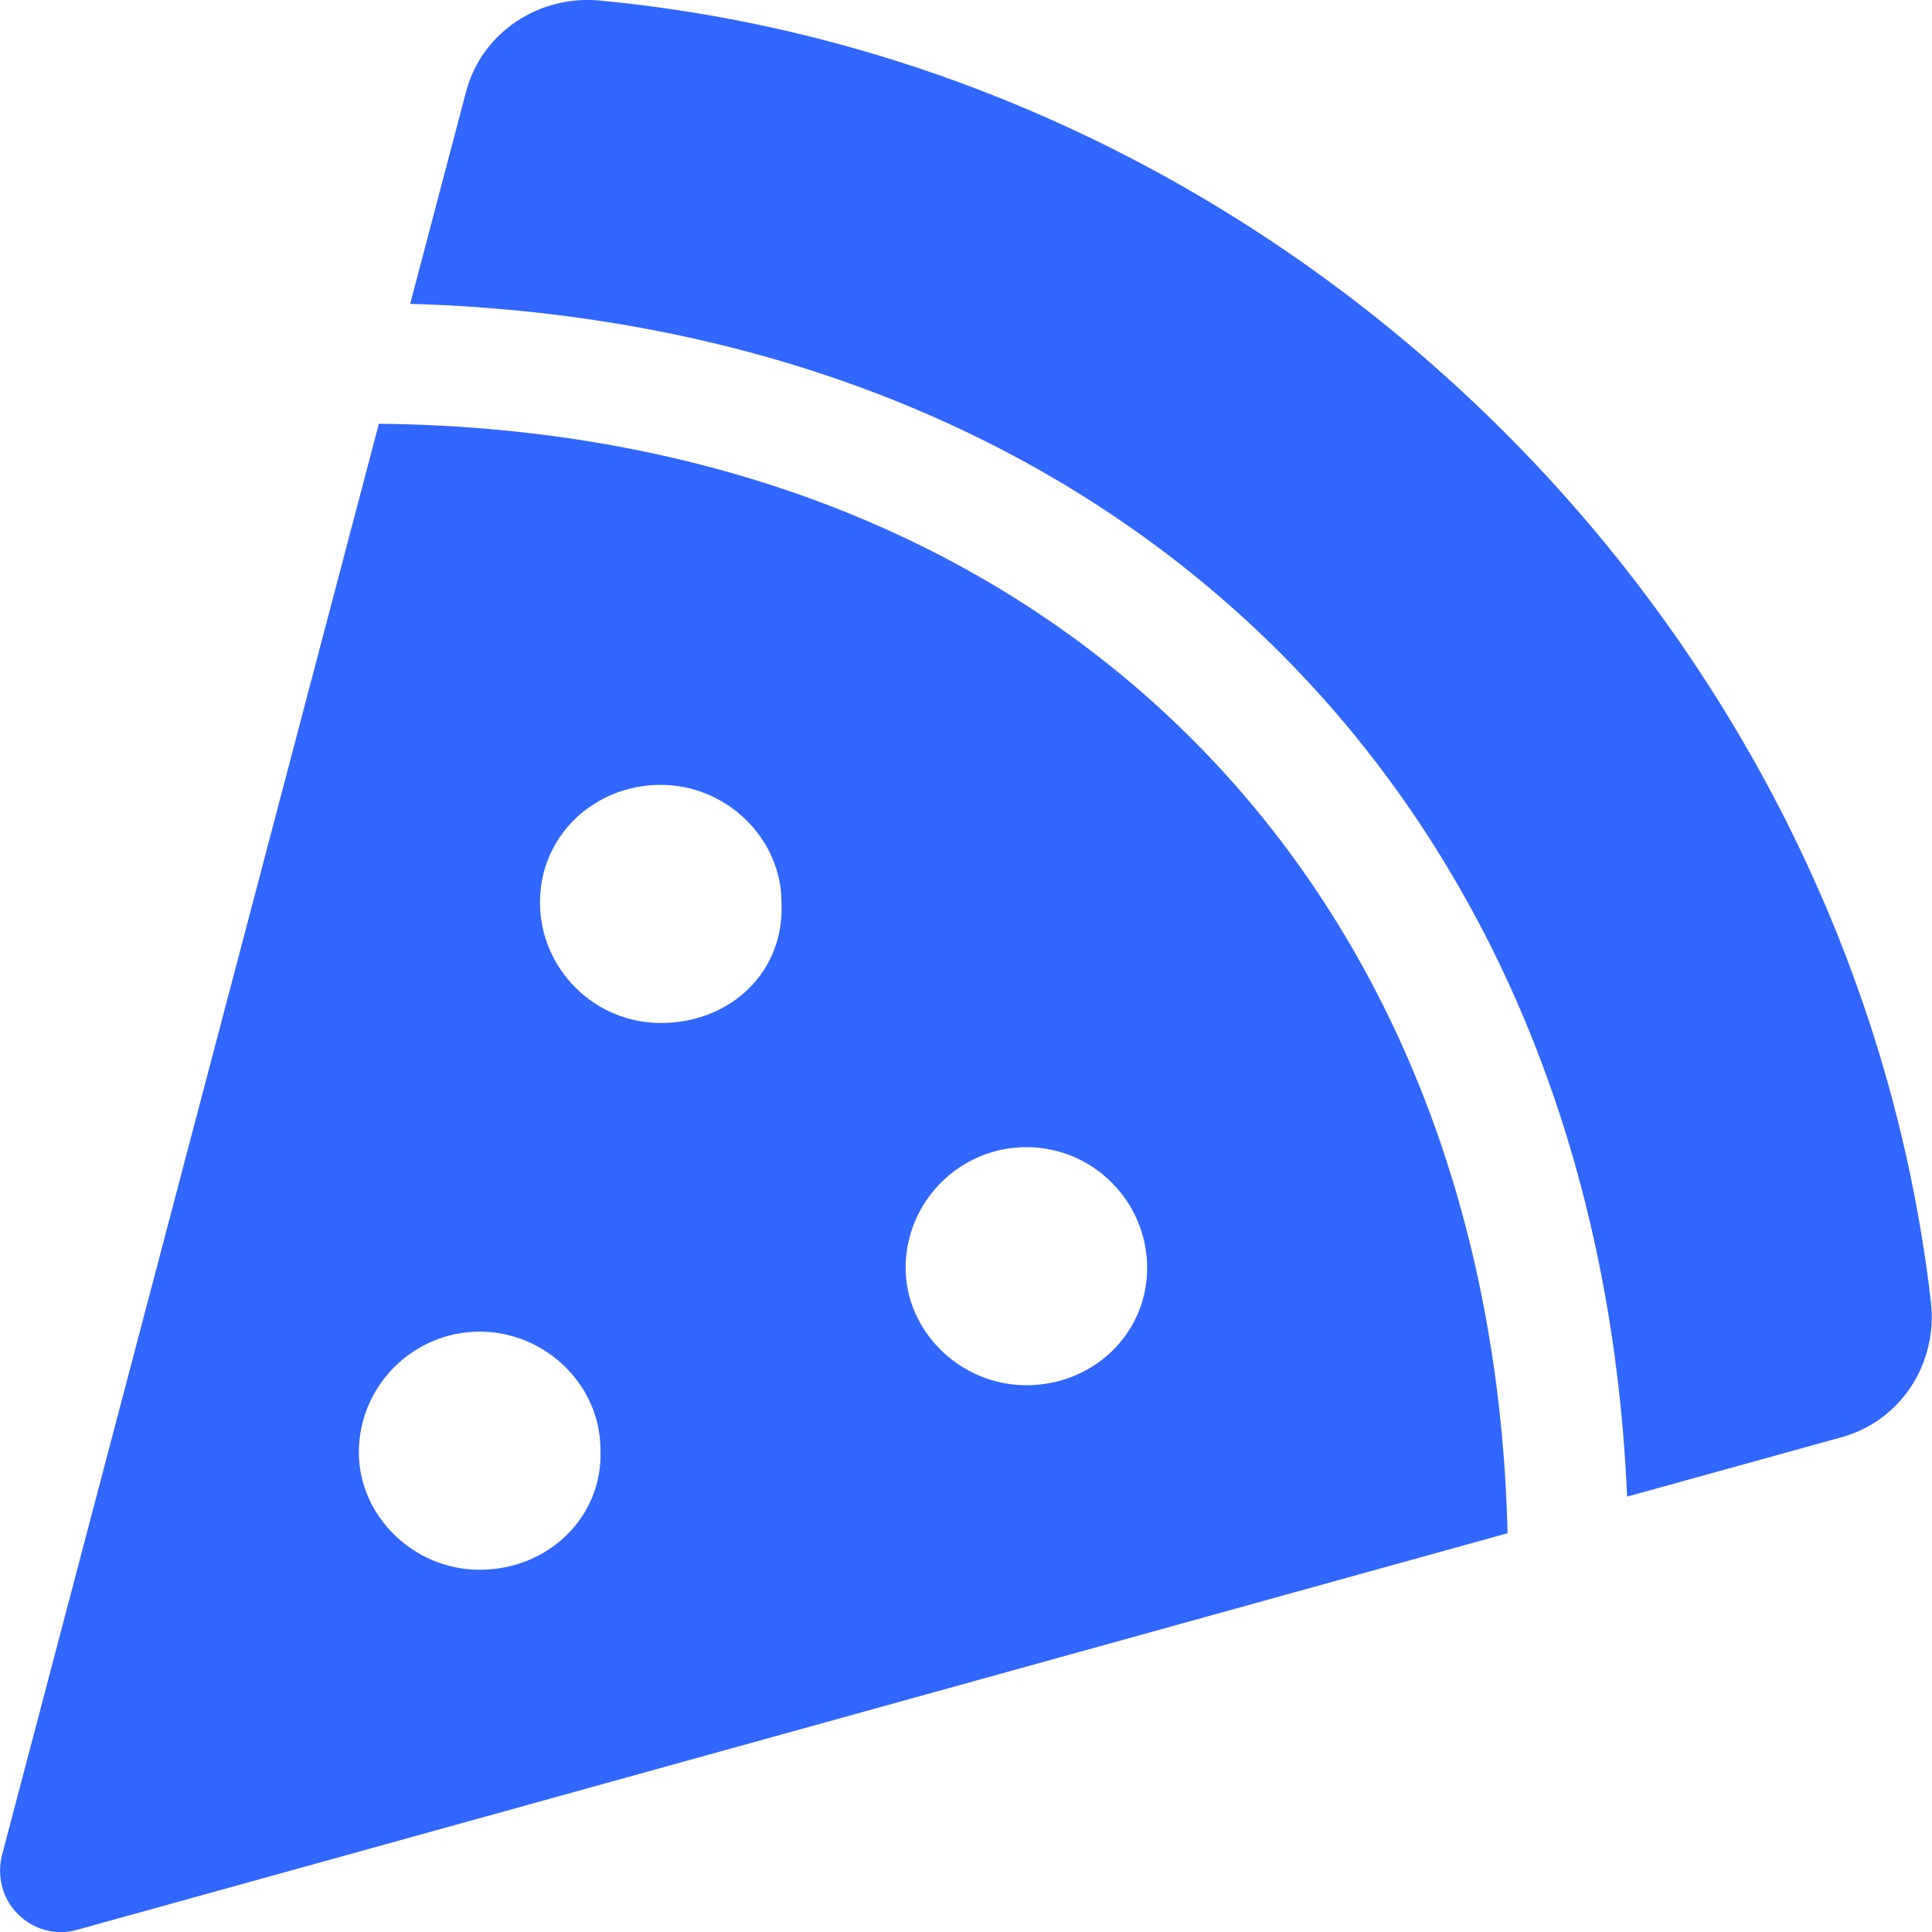<?xml version="1.0" encoding="UTF-8"?> <svg xmlns="http://www.w3.org/2000/svg" viewBox="0 0 512 512"> <path d="M100.4 112.3.51 491.7c-1.375 5.625.162 11.6 4.287 15.6 4.127 4.125 10.13 5.744 15.63 4.119l379.1-105.1C395.3 231.4 276.5 114.1 100.4 112.3zM127.1 416c-17.62 0-32-14.38-32-31.1 0-17.62 14.39-32 32.01-32 17.63 0 32 14.38 32 31.1.89 17.6-13.51 32-32.01 32zm48-144.9c-17.63 0-32-14.38-32-32 0-17.62 14.38-31.1 32-31.1 17.62 0 32 14.38 32 31.1.9 18.5-13.5 32-32 32zm96.9 96c-17.62 0-32-14.38-32-31.1 0-17.62 14.38-32 32-32 17.63 0 32 14.38 32 32 0 17.6-14.4 31.1-32 31.1zM158.9.14c-16.13-1.5-31.25 8.502-35.38 24.12L108.7 80.52c187.6 5.5 314.5 130.6 322.5 316.1l56.88-15.75c15.75-4.375 25.5-19.62 23.63-35.87C490.9 165.1 340.8 17.39 158.9.14z" fill="#3166ff" class="fill-000000"></path> </svg> 